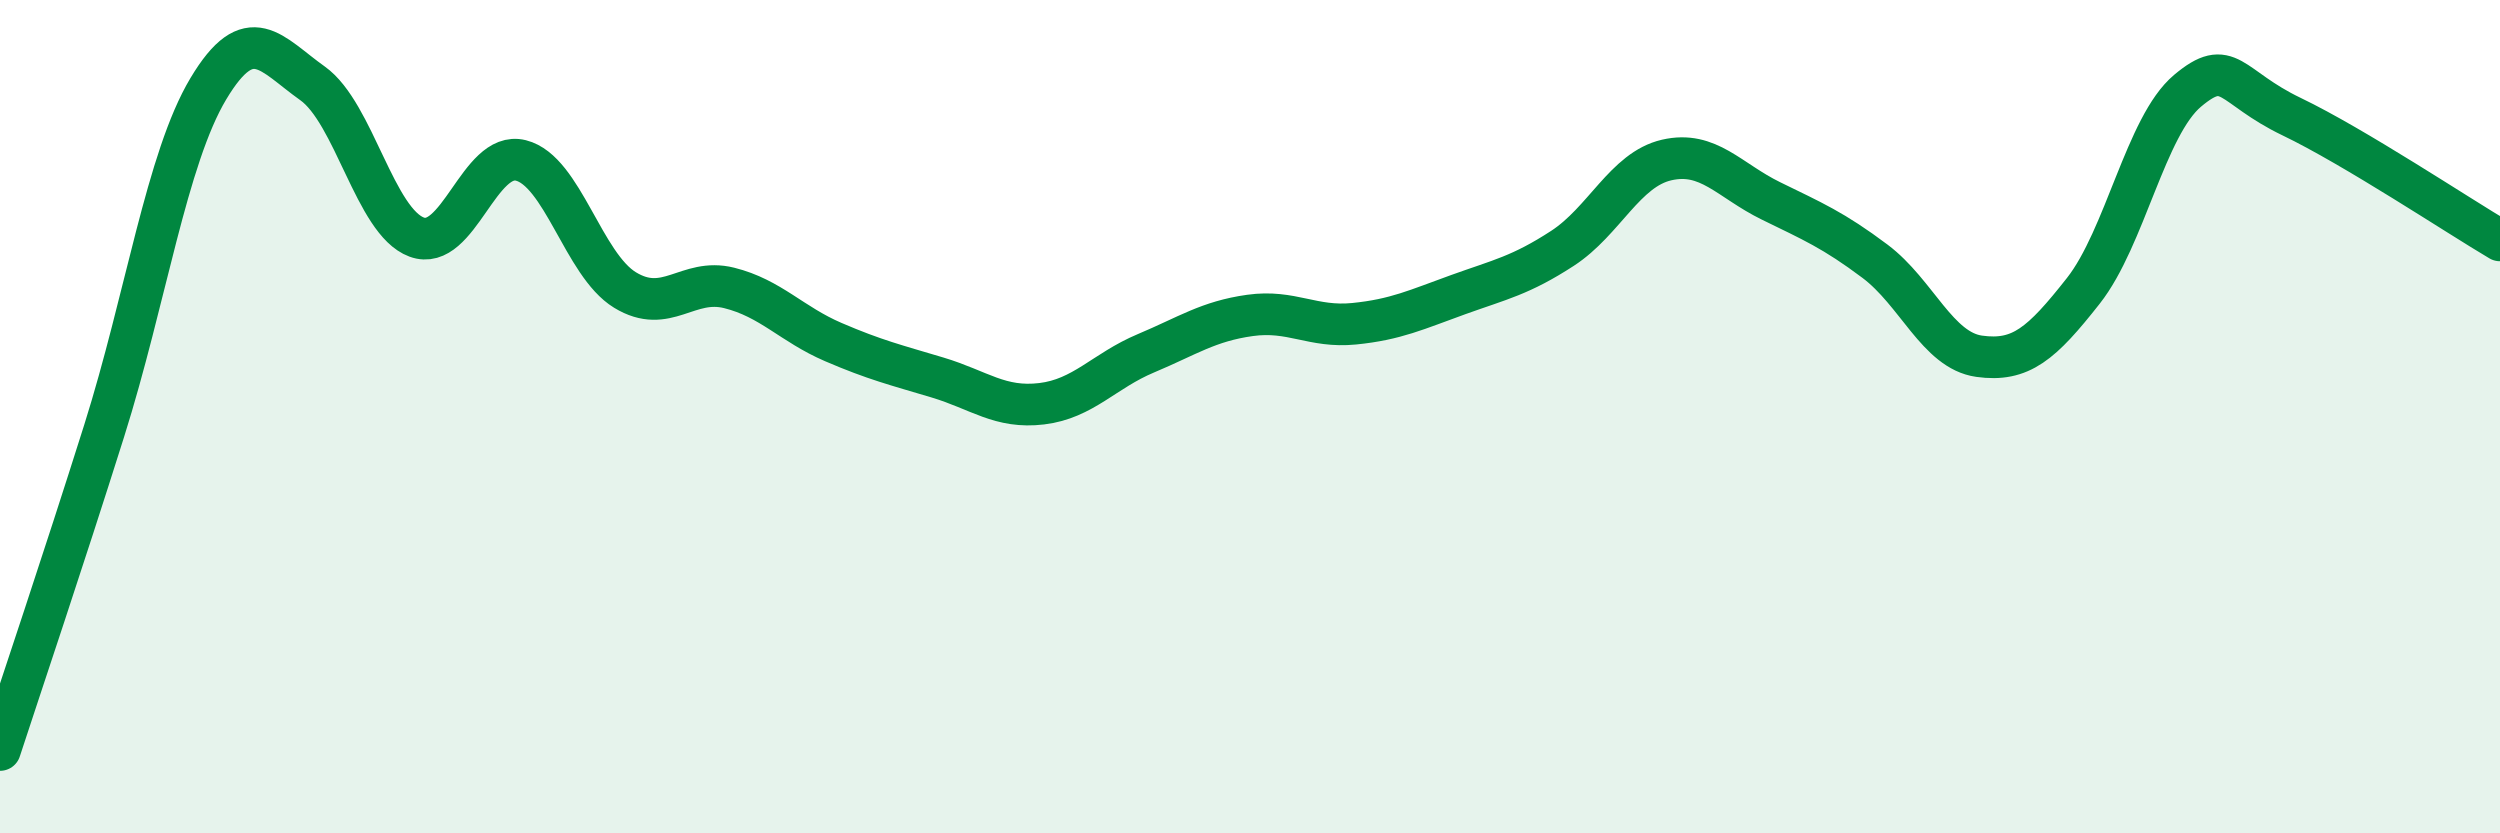 
    <svg width="60" height="20" viewBox="0 0 60 20" xmlns="http://www.w3.org/2000/svg">
      <path
        d="M 0,18 C 0.5,16.47 1.5,13.51 2.5,10.34 C 3.5,7.17 4,3.8 5,2.13 C 6,0.46 6.5,1.29 7.5,2 C 8.5,2.71 9,5.32 10,5.69 C 11,6.06 11.5,3.6 12.5,3.85 C 13.5,4.1 14,6.35 15,6.96 C 16,7.57 16.5,6.66 17.5,6.91 C 18.5,7.16 19,7.78 20,8.21 C 21,8.64 21.5,8.76 22.5,9.06 C 23.5,9.36 24,9.81 25,9.69 C 26,9.57 26.5,8.9 27.5,8.48 C 28.5,8.06 29,7.71 30,7.57 C 31,7.43 31.5,7.87 32.5,7.77 C 33.5,7.67 34,7.43 35,7.07 C 36,6.71 36.5,6.61 37.5,5.96 C 38.5,5.31 39,4.07 40,3.84 C 41,3.61 41.5,4.33 42.5,4.82 C 43.5,5.31 44,5.52 45,6.27 C 46,7.02 46.5,8.41 47.5,8.55 C 48.5,8.69 49,8.25 50,6.98 C 51,5.71 51.5,3.02 52.5,2.18 C 53.5,1.34 53.5,2.08 55,2.8 C 56.5,3.52 59,5.18 60,5.77L60 20L0 20Z"
        fill="#008740"
        opacity="0.1"
        stroke-linecap="round"
        stroke-linejoin="round"
      />
      <path
        d="M 0,18 C 0.5,16.47 1.5,13.51 2.5,10.34 C 3.5,7.17 4,3.8 5,2.13 C 6,0.46 6.5,1.29 7.5,2 C 8.5,2.71 9,5.32 10,5.69 C 11,6.06 11.5,3.6 12.5,3.85 C 13.5,4.1 14,6.35 15,6.96 C 16,7.57 16.5,6.66 17.5,6.91 C 18.5,7.16 19,7.78 20,8.21 C 21,8.64 21.5,8.76 22.5,9.06 C 23.5,9.36 24,9.81 25,9.69 C 26,9.57 26.5,8.9 27.5,8.48 C 28.5,8.06 29,7.71 30,7.57 C 31,7.43 31.5,7.87 32.5,7.77 C 33.5,7.67 34,7.43 35,7.07 C 36,6.71 36.5,6.61 37.5,5.96 C 38.5,5.31 39,4.07 40,3.84 C 41,3.61 41.5,4.33 42.5,4.82 C 43.5,5.31 44,5.52 45,6.27 C 46,7.02 46.5,8.41 47.5,8.55 C 48.5,8.69 49,8.25 50,6.98 C 51,5.71 51.5,3.02 52.5,2.18 C 53.5,1.34 53.5,2.08 55,2.8 C 56.5,3.52 59,5.18 60,5.77"
        stroke="#008740"
        stroke-width="1"
        fill="none"
        stroke-linecap="round"
        stroke-linejoin="round"
      />
    </svg>
  